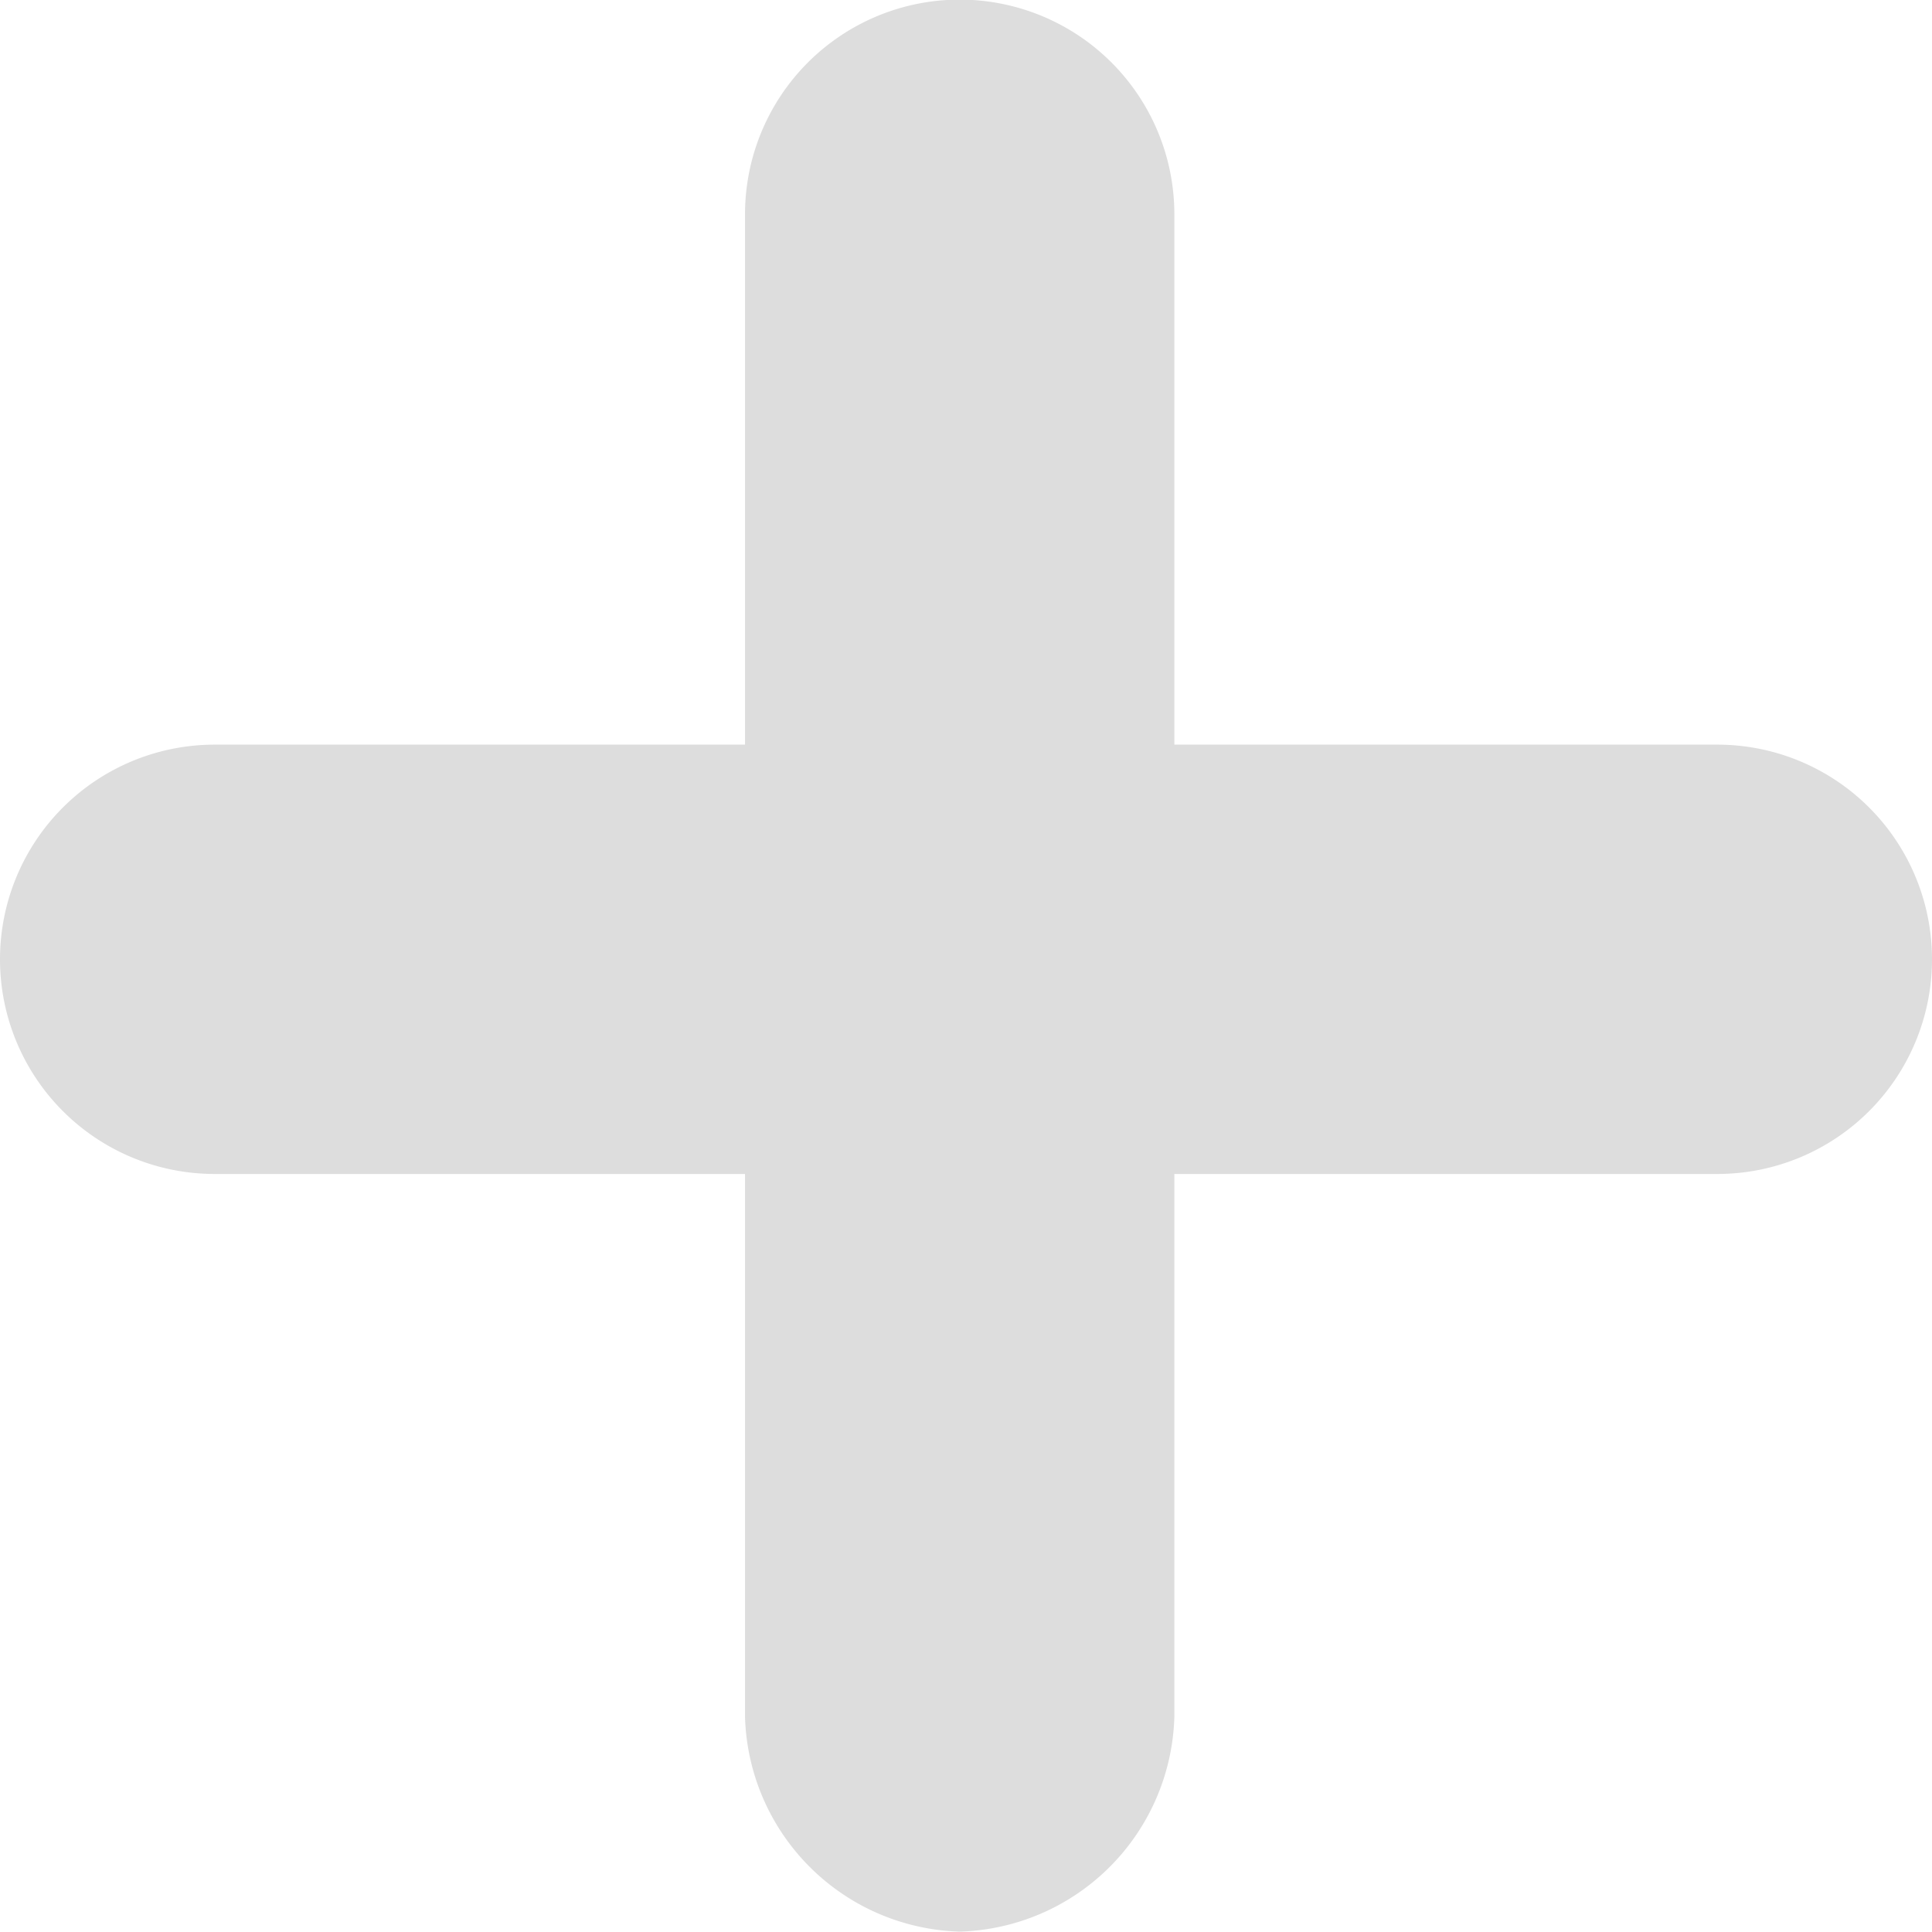 <svg xmlns="http://www.w3.org/2000/svg" width="15.3" height="15.297"><defs><style>.cls-1{fill:#ddd;fill-rule:evenodd}</style></defs><g id="Groupe_76" data-name="Groupe 76" transform="translate(-382.61 -177.479)"><g id="Groupe_74" data-name="Groupe 74"><path id="Tracé_60" d="M390.21 192.776a1.752 1.752 0 01-1.7-1.7v-11.9a1.7 1.7 0 013.4 0v11.9a1.751 1.751 0 01-1.7 1.7z" class="cls-1" data-name="Tracé 60"/></g><g id="Groupe_75" data-name="Groupe 75"><path id="Tracé_61" d="M396.21 186.776h-11.9a1.7 1.7 0 110-3.4h11.9a1.7 1.7 0 110 3.4z" class="cls-1" data-name="Tracé 61"/></g></g></svg>